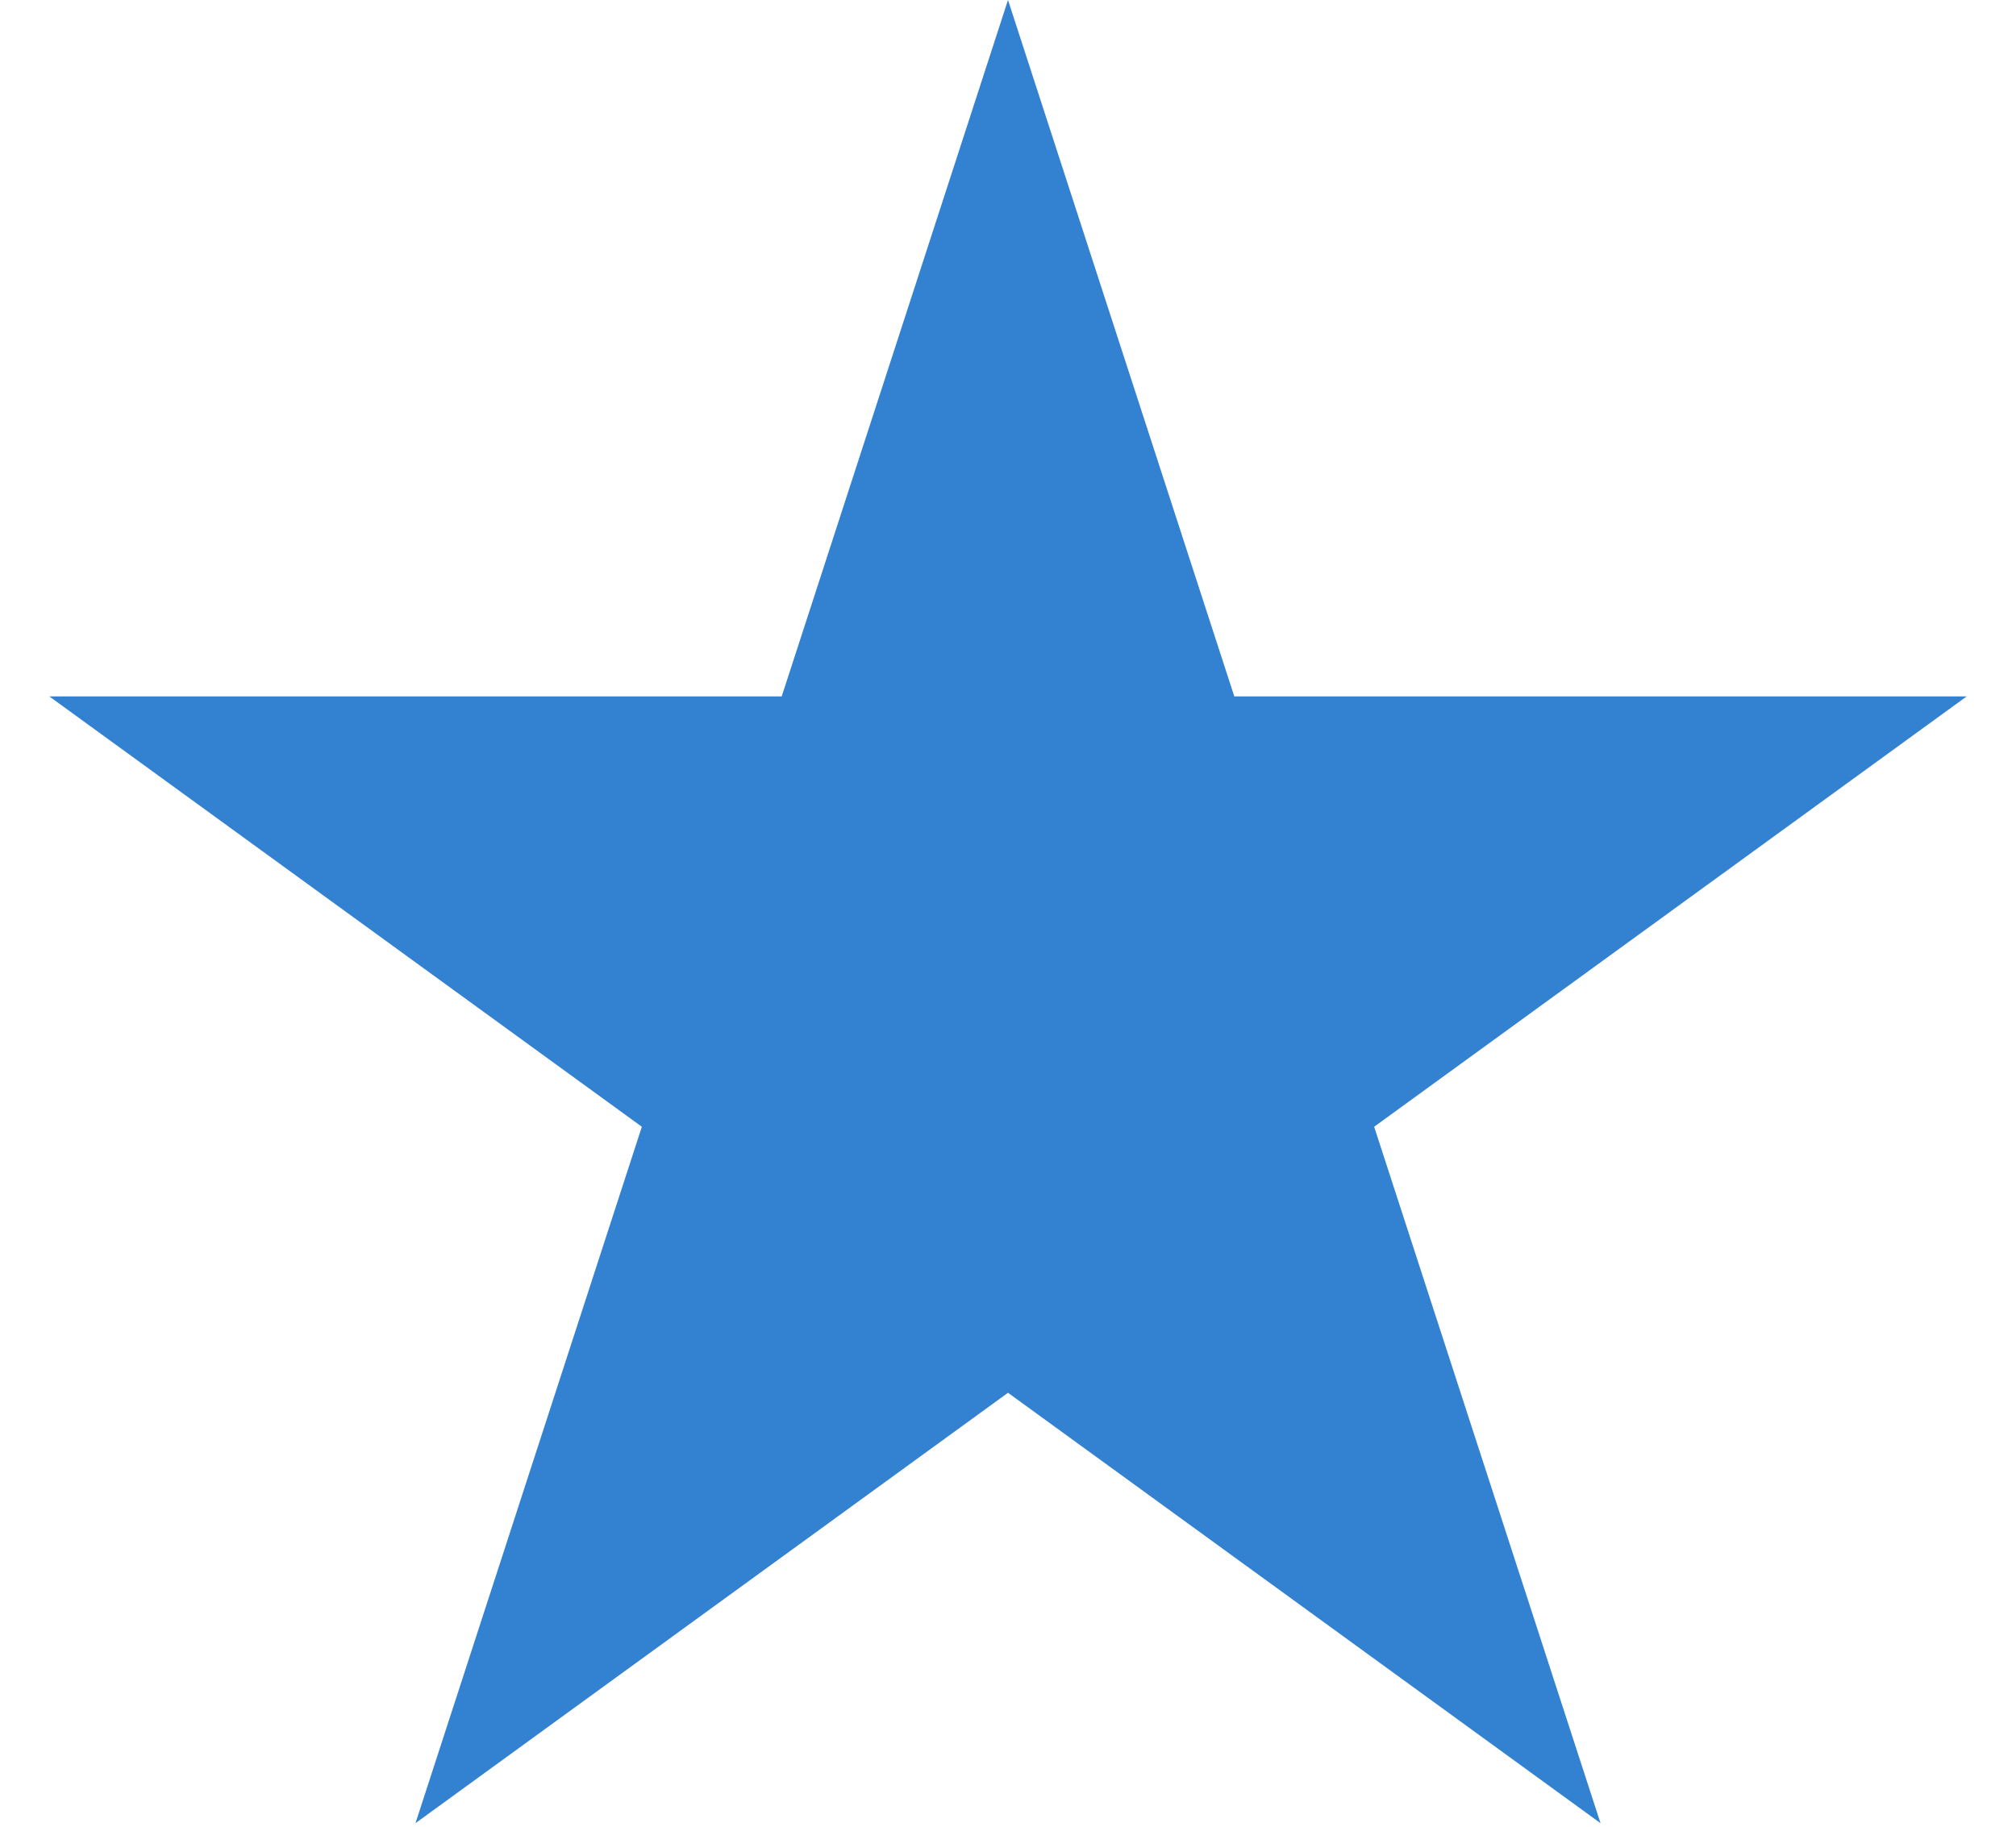 <svg width="32" height="29" viewBox="0 0 32 29" fill="none" xmlns="http://www.w3.org/2000/svg">
<path d="M16 -0L19.592 11.056H31.217L21.812 17.888L25.405 28.944L16 22.111L6.595 28.944L10.188 17.888L0.783 11.056H12.408L16 -0Z" fill="#3381D1"/>
</svg>
